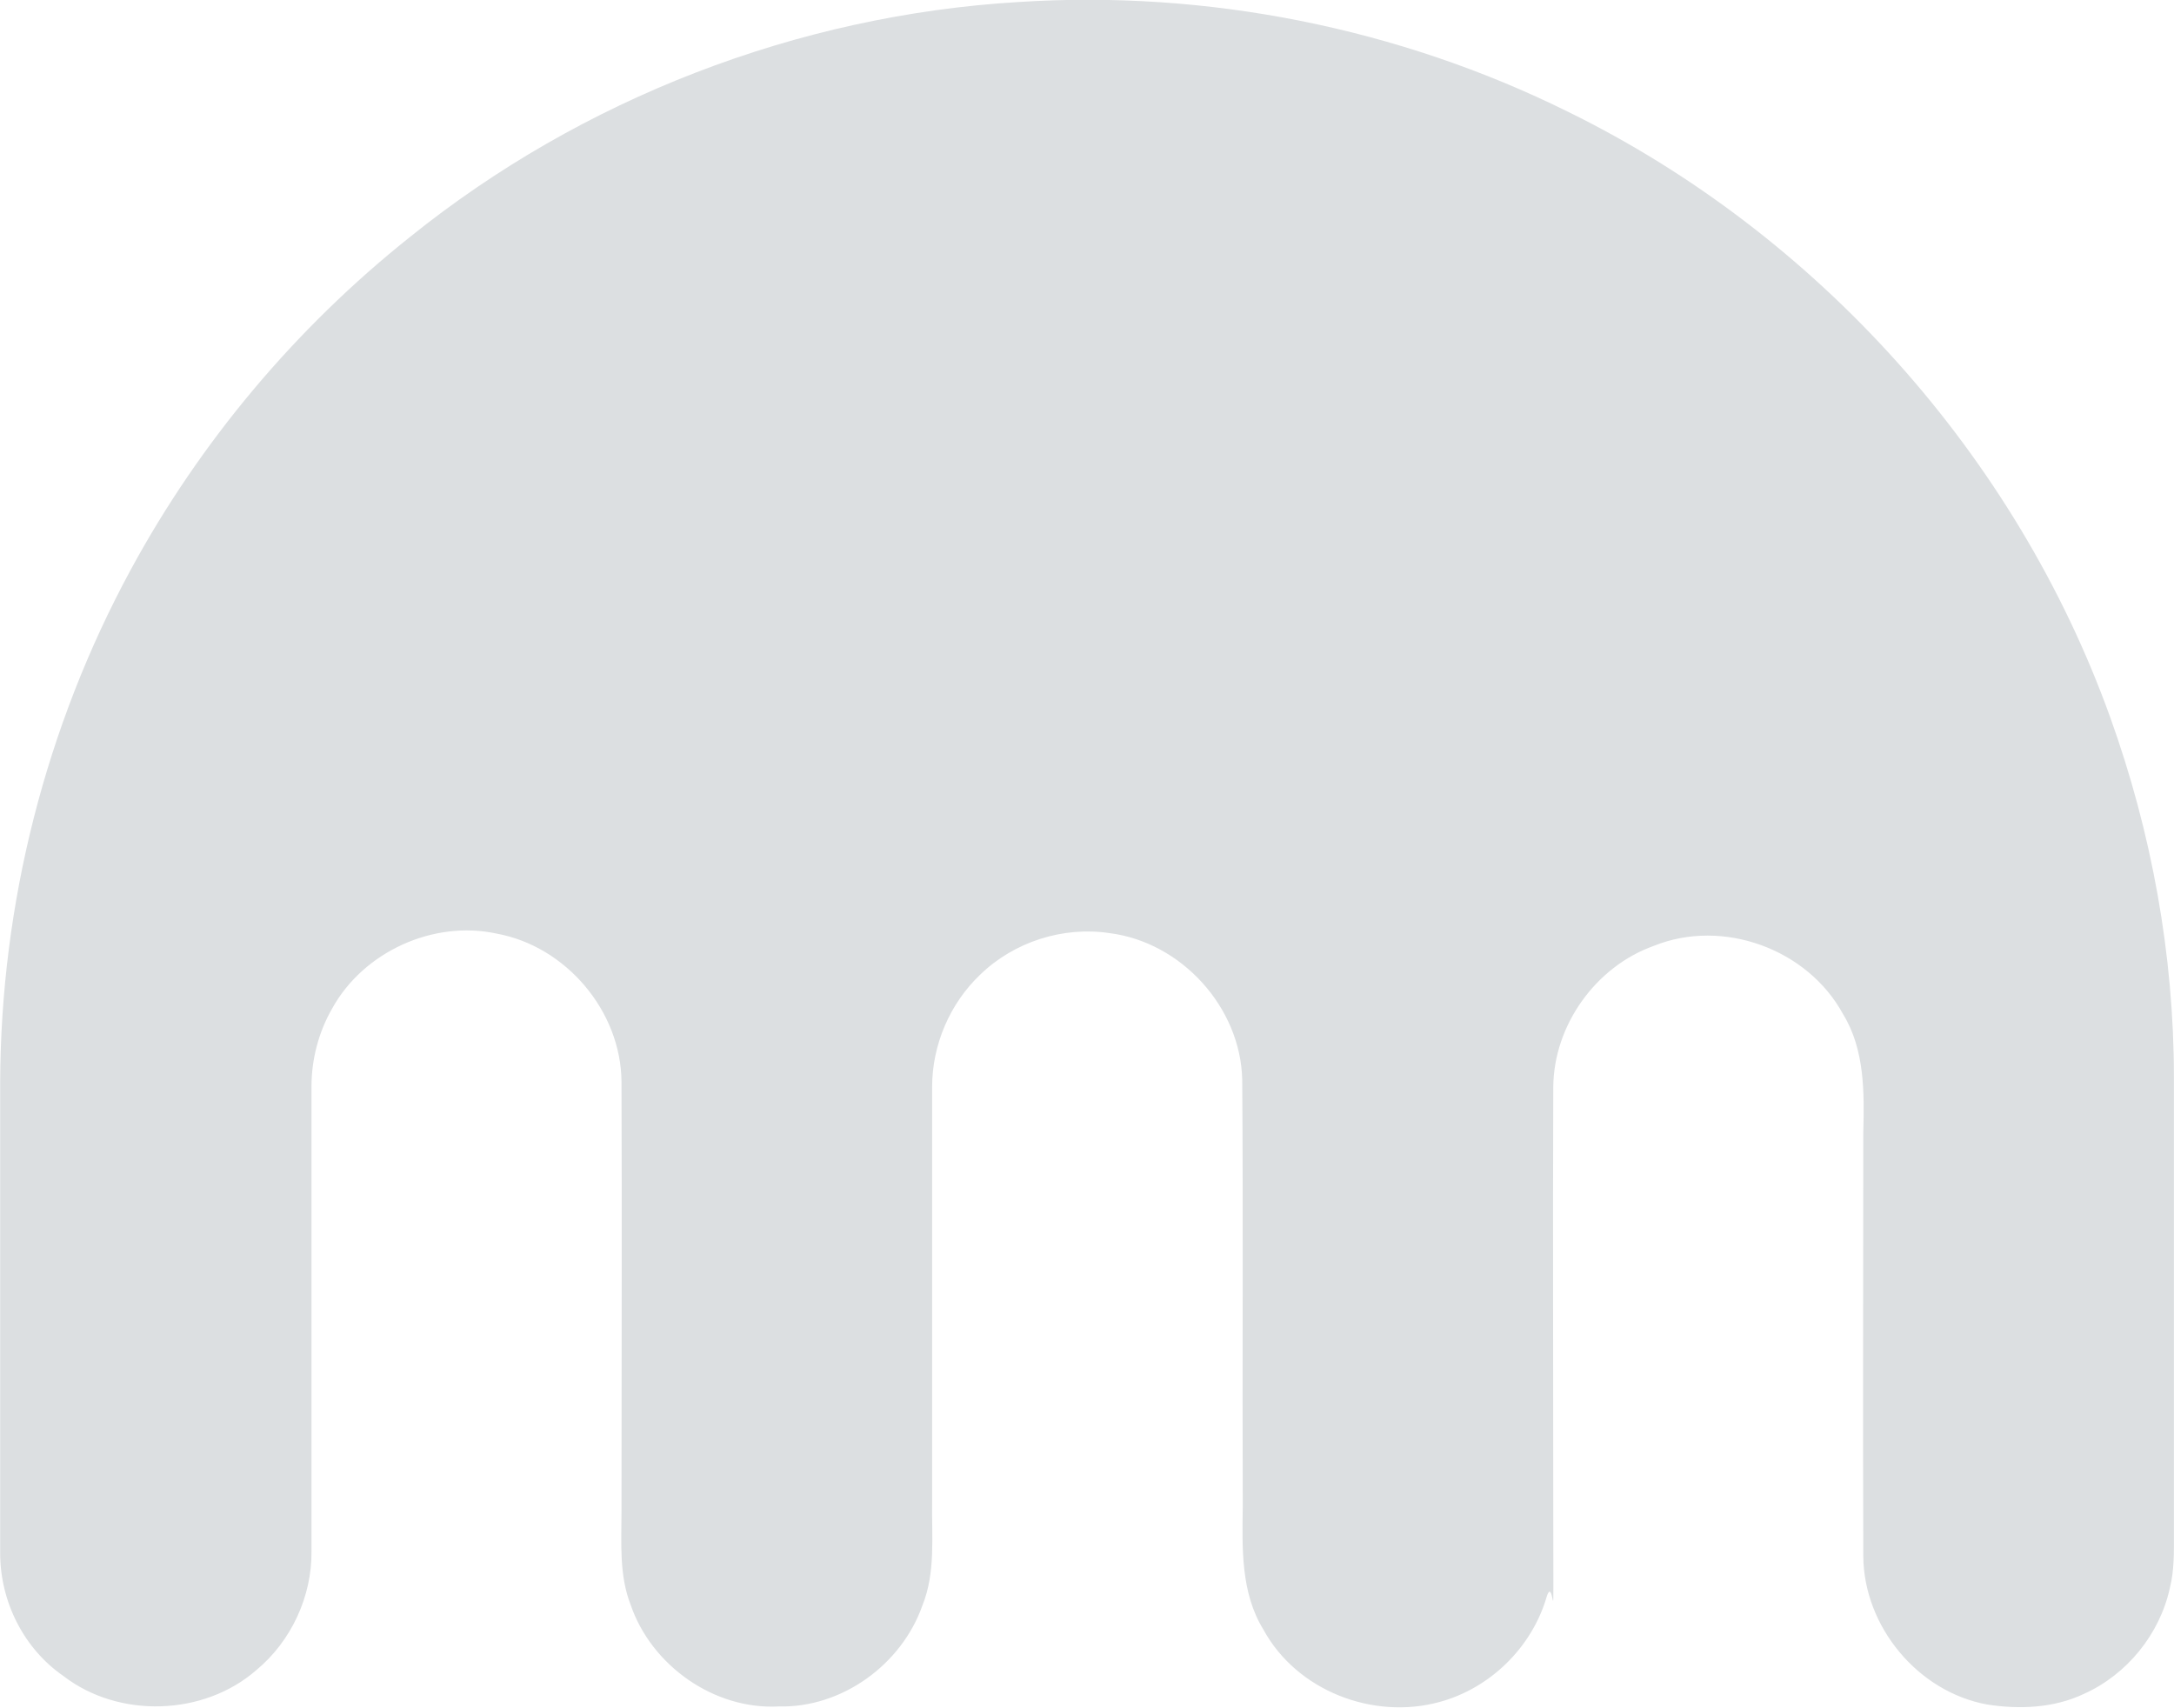 <?xml version="1.0" encoding="UTF-8"?>
<svg xmlns="http://www.w3.org/2000/svg" baseProfile="tiny" version="1.2" viewBox="0 0 2500 1964">
  <!-- Generator: Adobe Illustrator 28.6.0, SVG Export Plug-In . SVG Version: 1.2.0 Build 709)  -->
  <g>
    <g id="Layer_1">
      <path id="_x23_0da8ffff" d="M1171.5,2.3c216.3-14,436.8,29.7,631.6,126.2,286.7,140.7,515.3,395.5,623.5,696.2,47.7,132.6,73.3,273.3,73.3,414.1v523.4c0,21.5.6,43-4.7,64-11.6,52.9-49.4,99.5-98.9,121.6-34.3,16.3-73.9,18-111.1,12.2-79.7-14.5-141.9-89.6-142.5-170.4-.6-162.3,0-324.5,0-487.4,1.2-45.9,1.7-95.4-23.3-136.1-40.7-75-138.4-110.5-217.5-78.5-66.9,23.8-115.2,91.3-115.7,162.3-.6,165.2,0,329.8,0,494.3s1.7,62.2-7.6,91.9c-16.9,58.2-65.1,105.3-123.3,121-76.2,20.9-164-12.8-202.4-83.2-26.2-42.5-24.4-93.6-23.8-141.3-.6-163.4.6-327.4-.6-490.9-1.7-83.2-69.8-158.2-152.4-168.7-53.5-8.1-109.9,9.9-148.9,47.7-34.9,33.2-55.3,80.8-55.3,129.1v476.9c-.6,40.1,4.1,81.4-11.1,119.2-23.8,68-92.5,118.1-165.2,116.3-74.4,4.1-146.6-47.1-170.4-116.9-13.4-34.3-10.5-71.5-10.5-107.6,0-164.6.6-329.2,0-493.8-.6-81.4-64-155.9-143.7-170.4-72.7-15.7-153,20.9-189,86.1-15.7,27.3-23.8,58.7-23.8,89.6v534.5c.6,51.8-23.3,103.5-63.4,136.7-60.5,52.9-158.2,55.8-221.6,7C27.5,1896,.2,1841.9.2,1786v-541.5c.6-204.7,52.3-408.9,150-589.1,79.7-147.1,189.6-278,321-382.7C669,113.4,917.3,17.4,1171.5,2.3Z" fill="#dcdfe1"/>
    </g>
  </g>
</svg>